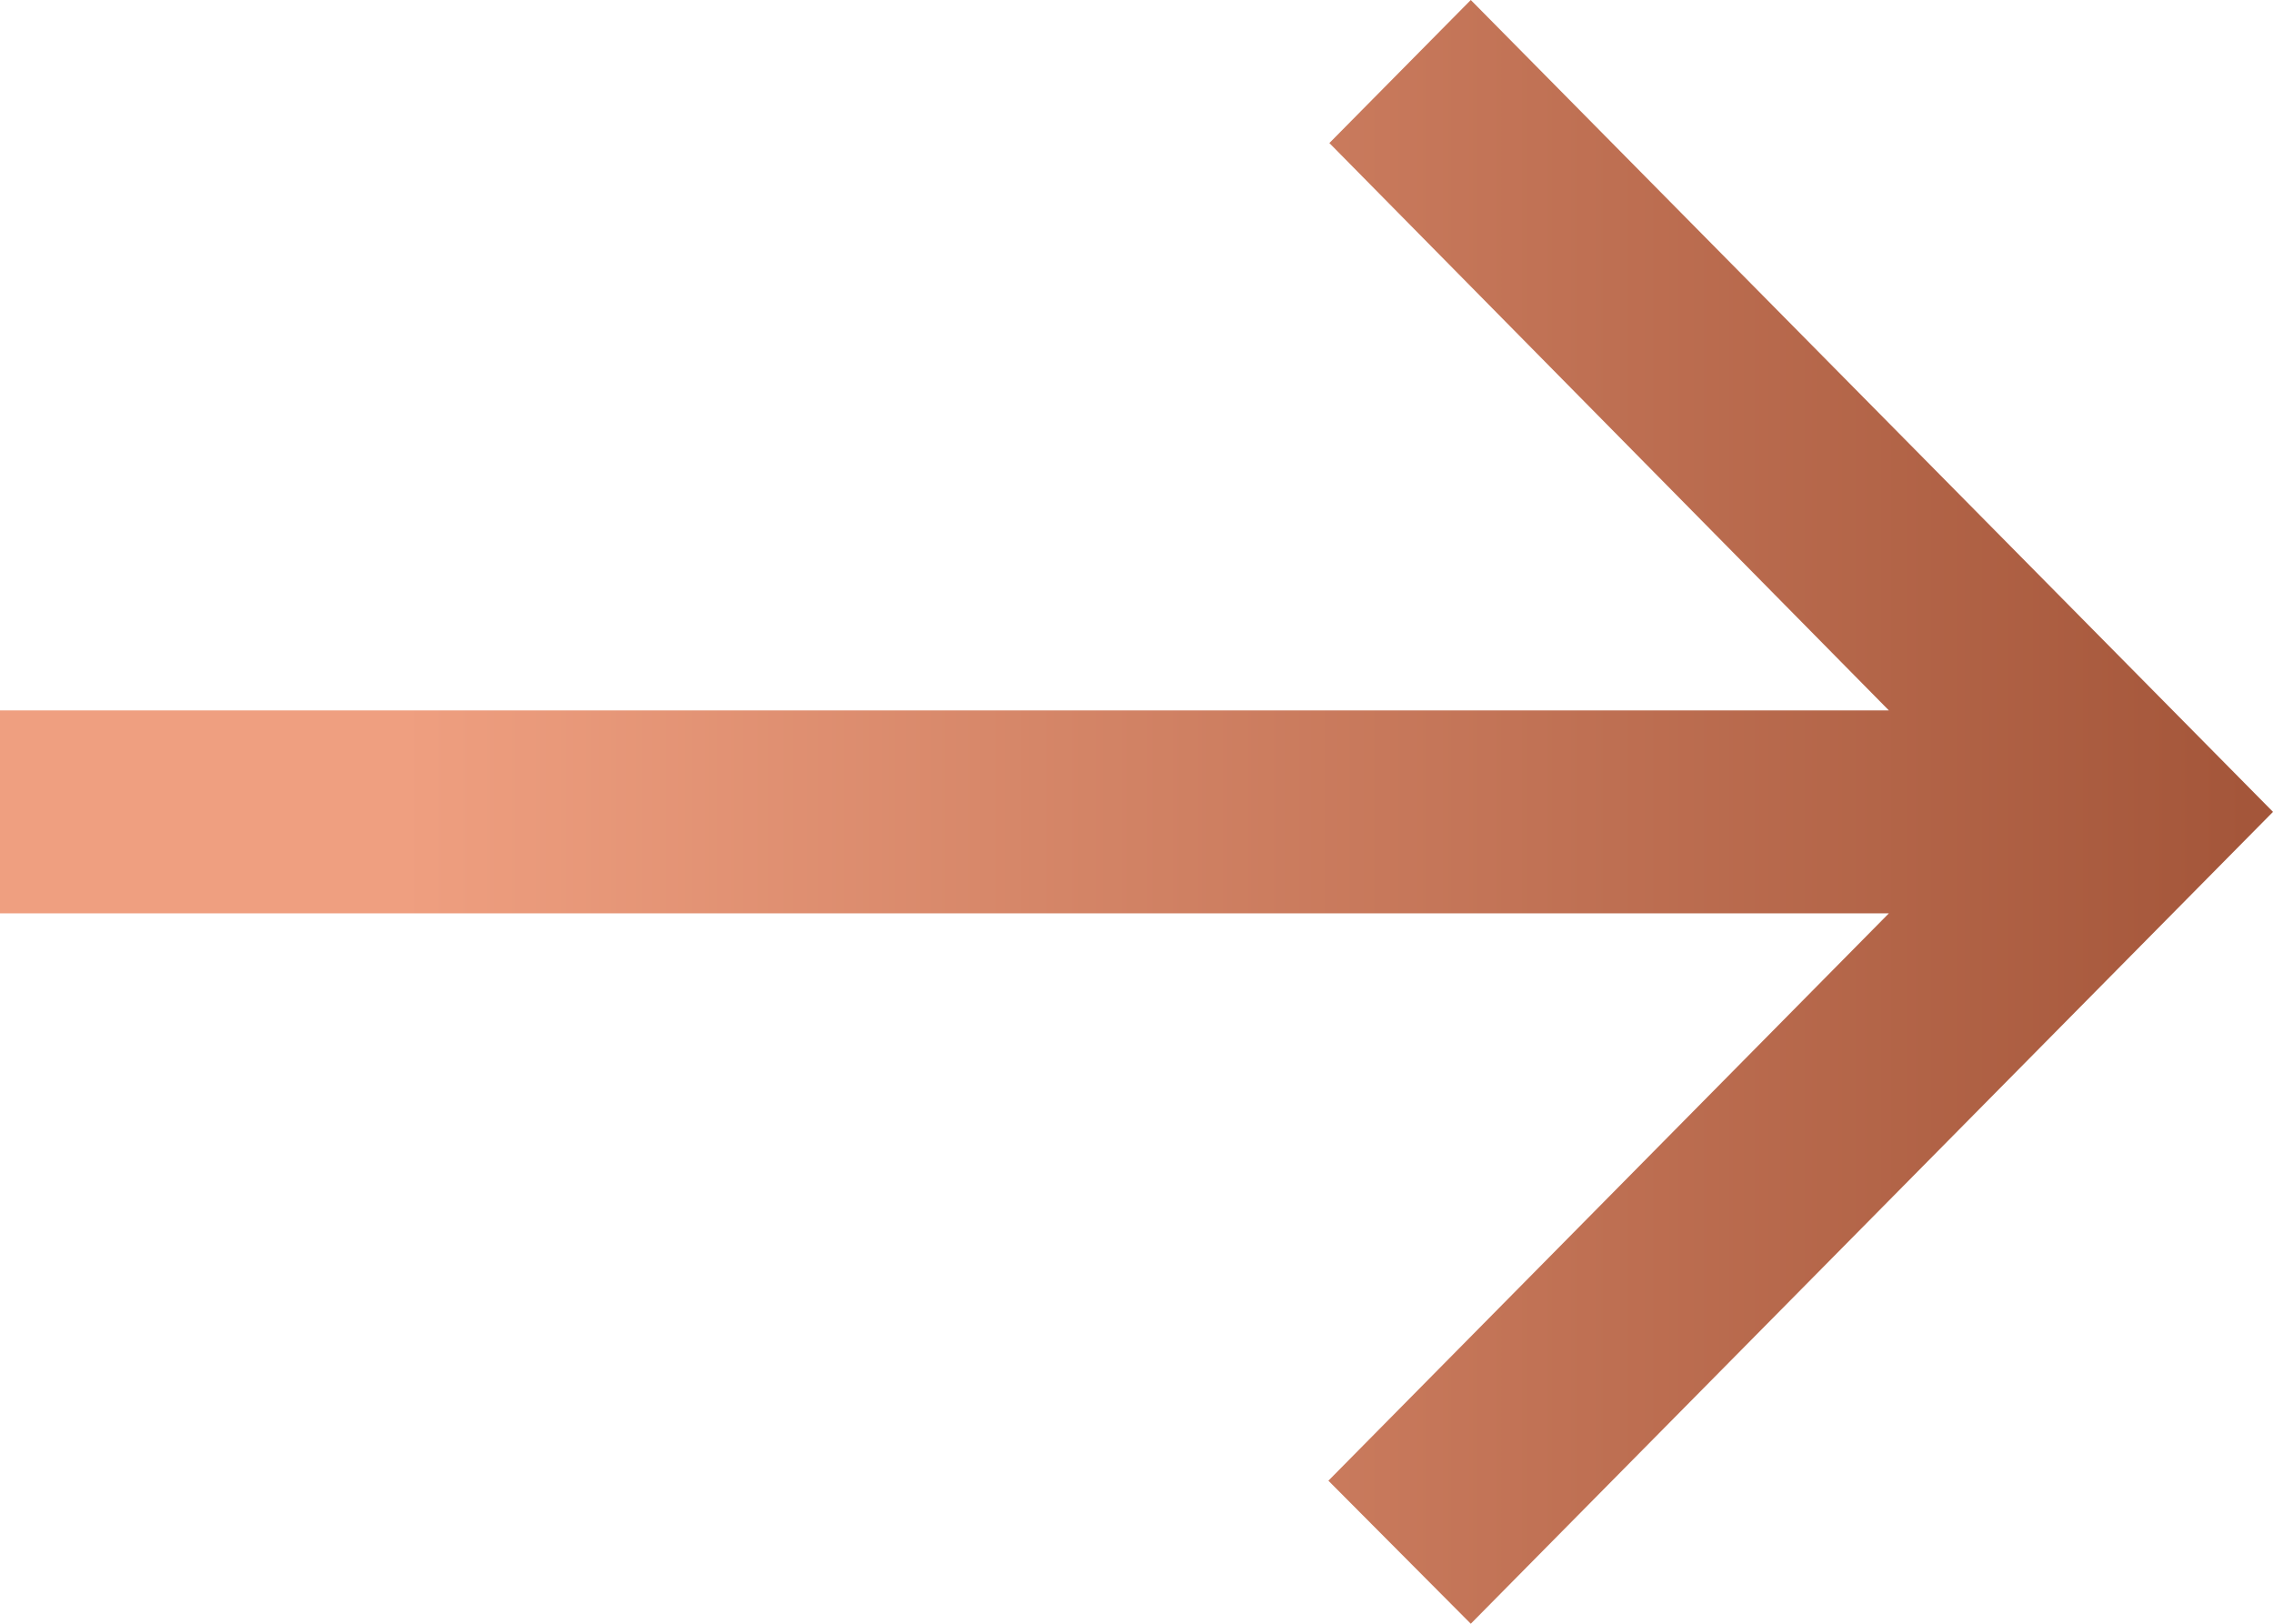 <svg xmlns="http://www.w3.org/2000/svg" width="14" height="10" viewBox="0 0 14 10" fill="none"><path d="M-5.712e-07 5.625L11.634 5.625L8.182 9.119L9.059 10L14 5L9.059 5.21703e-07L8.188 0.881L11.634 4.375L-4.61921e-07 4.375L-5.712e-07 5.625Z" fill="url(#paint0_linear_6785_2719)"></path><defs><linearGradient id="paint0_linear_6785_2719" x1="2.471" y1="5" x2="14" y2="5" gradientUnits="userSpaceOnUse"><stop stop-color="#EF9F80"></stop><stop offset="1" stop-color="#A35539"></stop></linearGradient></defs></svg>